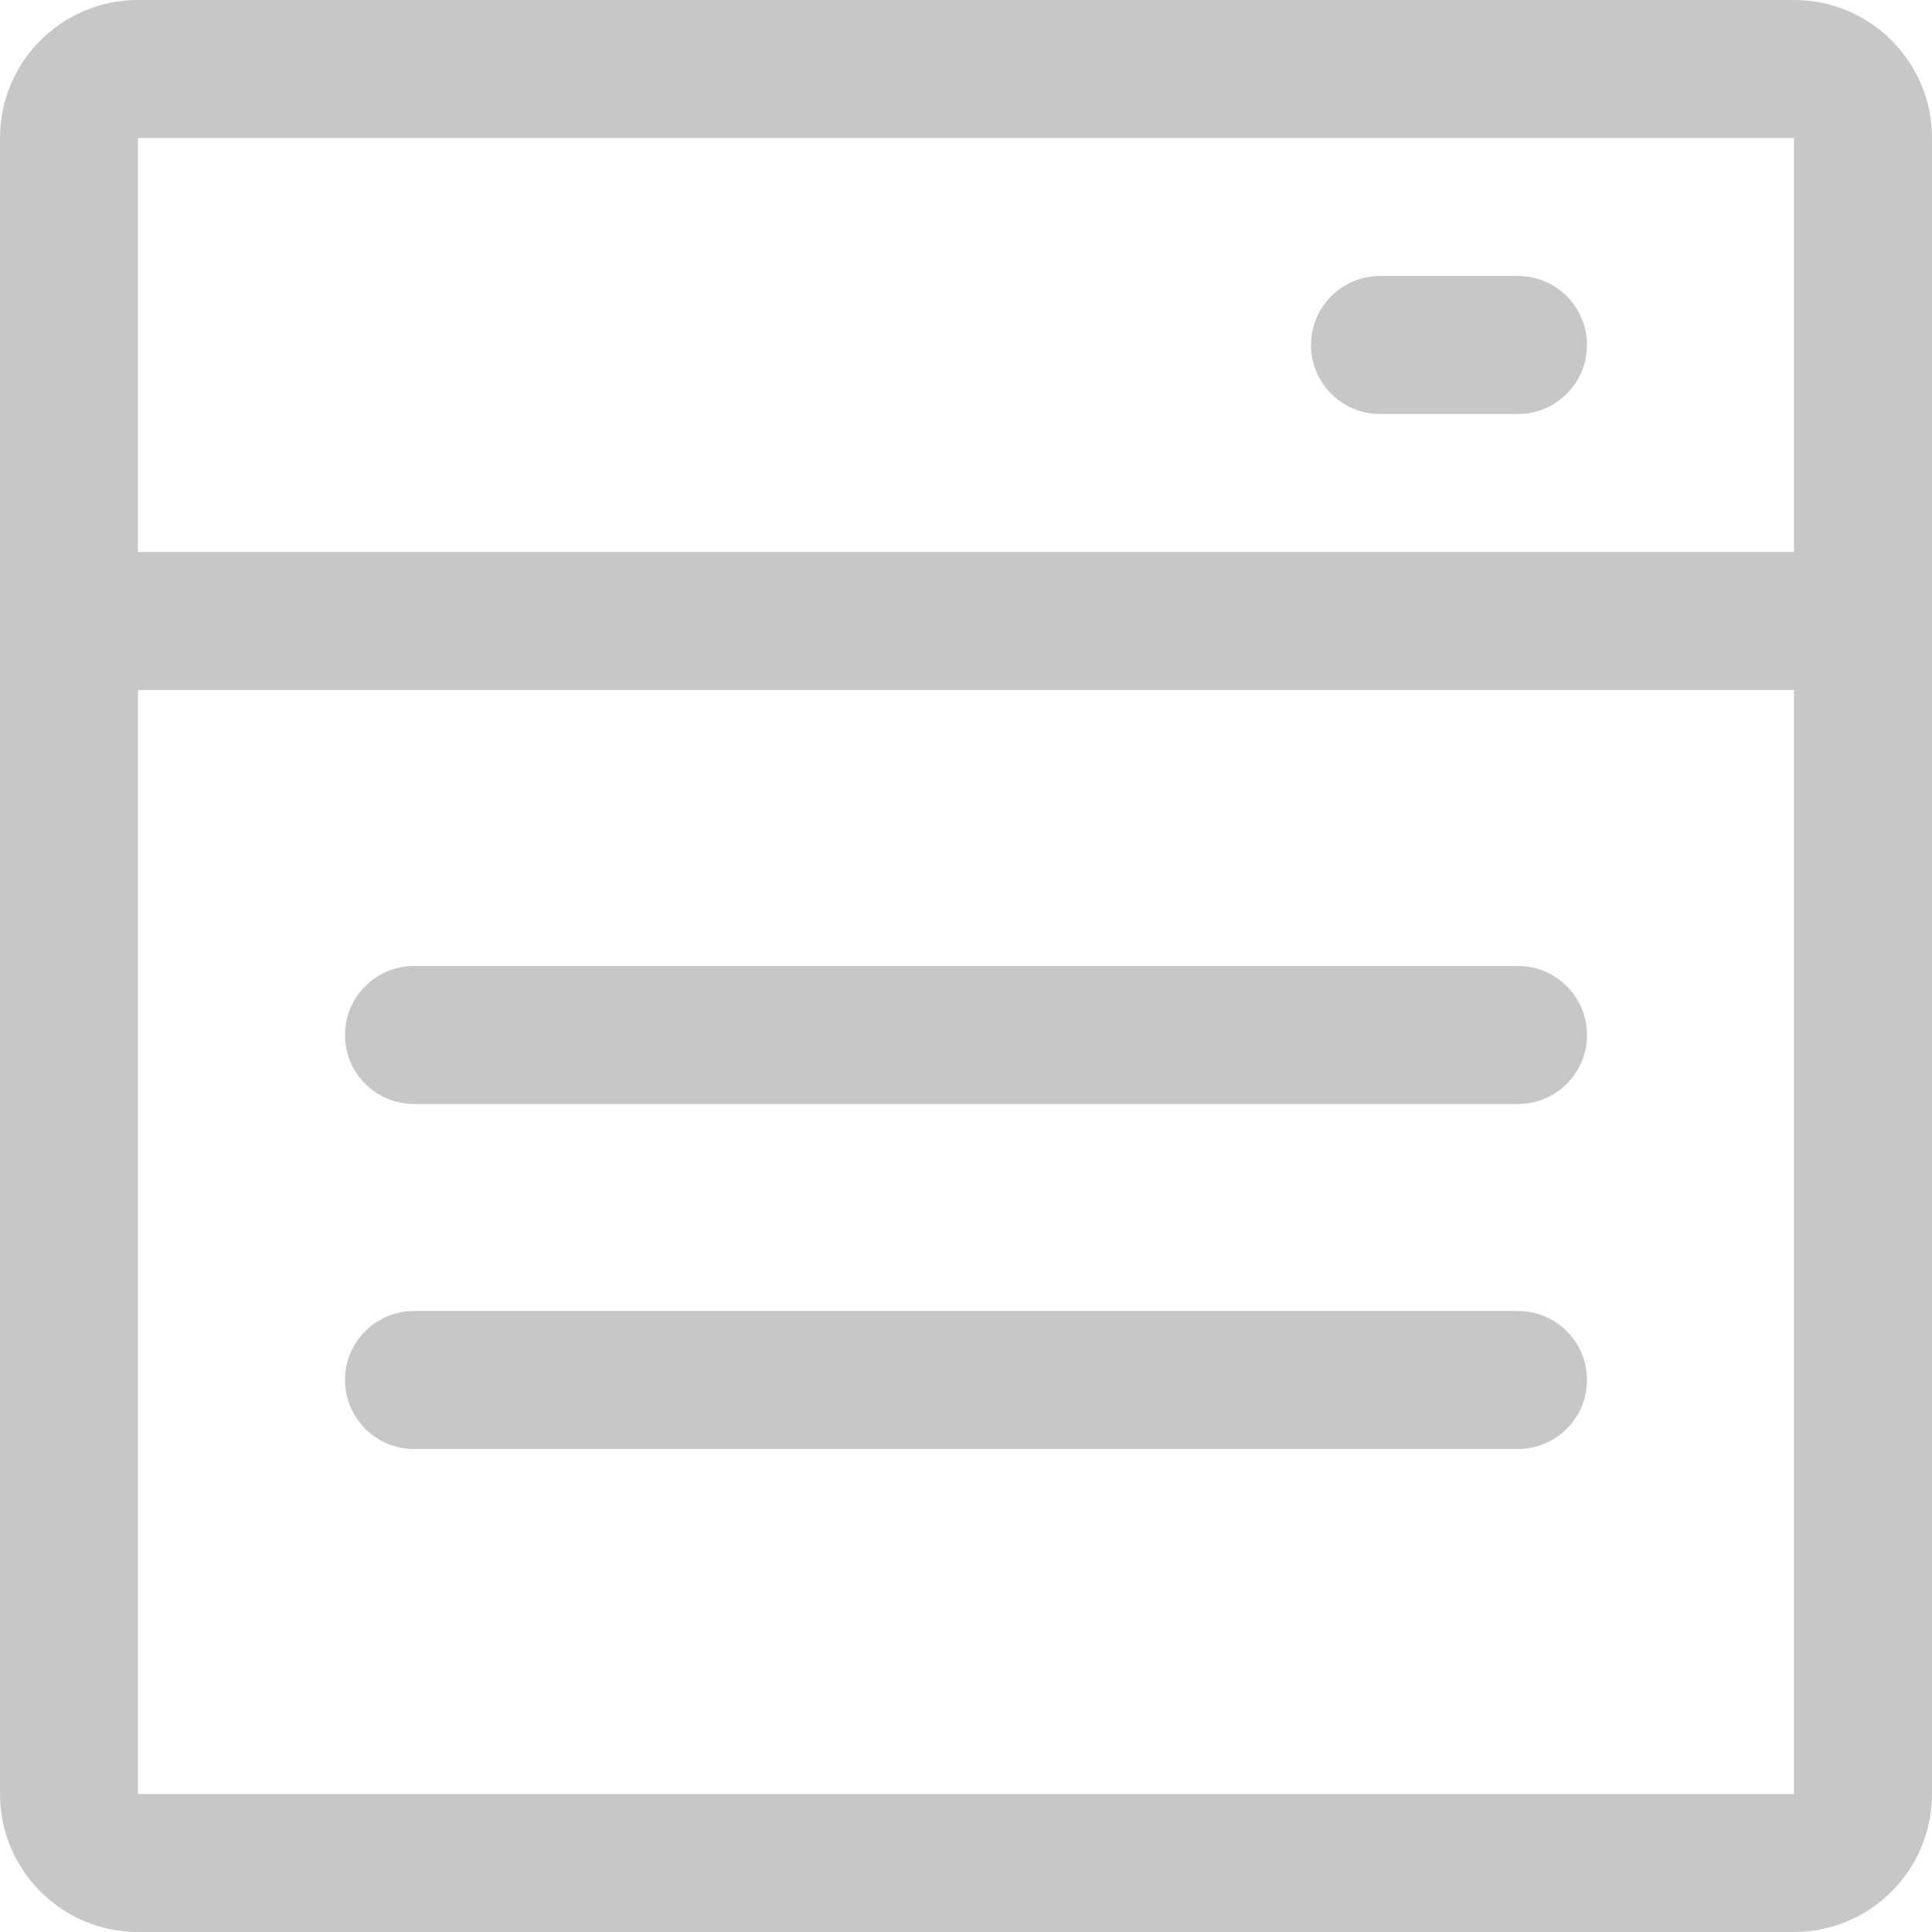 <?xml version="1.0" encoding="UTF-8"?>
<svg xmlns="http://www.w3.org/2000/svg" xmlns:xlink="http://www.w3.org/1999/xlink" fill="none" version="1.1" width="14" height="14" viewBox="0 0 14 14">
  <g>
    <path d="M13,0L1,0C0.448,0,0,0.448,0,1L0,13C0,13.552,0.448,14,1,14L13,14C13.552,14,14,13.552,14,13L14,1C14,0.448,13.552,0,13,0ZM1,1L13,1L13,4L1,4L1,1ZM13,13L1,13L1,5L13,5L13,13ZM3,8L11,8C11.276,8,11.5,7.776,11.5,7.5C11.5,7.224,11.276,7,11,7L3,7C2.724,7,2.5,7.224,2.5,7.5C2.5,7.776,2.724,8,3,8ZM3,10.5L11,10.5C11.276,10.5,11.5,10.276,11.5,10C11.5,9.724,11.276,9.5,11,9.5L3,9.5C2.724,9.5,2.5,9.724,2.5,10C2.5,10.276,2.724,10.5,3,10.5ZM11,2L10,2C9.724,2,9.5,2.224,9.5,2.5C9.5,2.776,9.724,3,10,3L11,3C11.276,3,11.5,2.776,11.5,2.5C11.5,2.224,11.276,2,11,2Z" fill="#C7C7C7" fill-opacity="1" style="mix-blend-mode:passthrough"></path>
  </g>
</svg>
